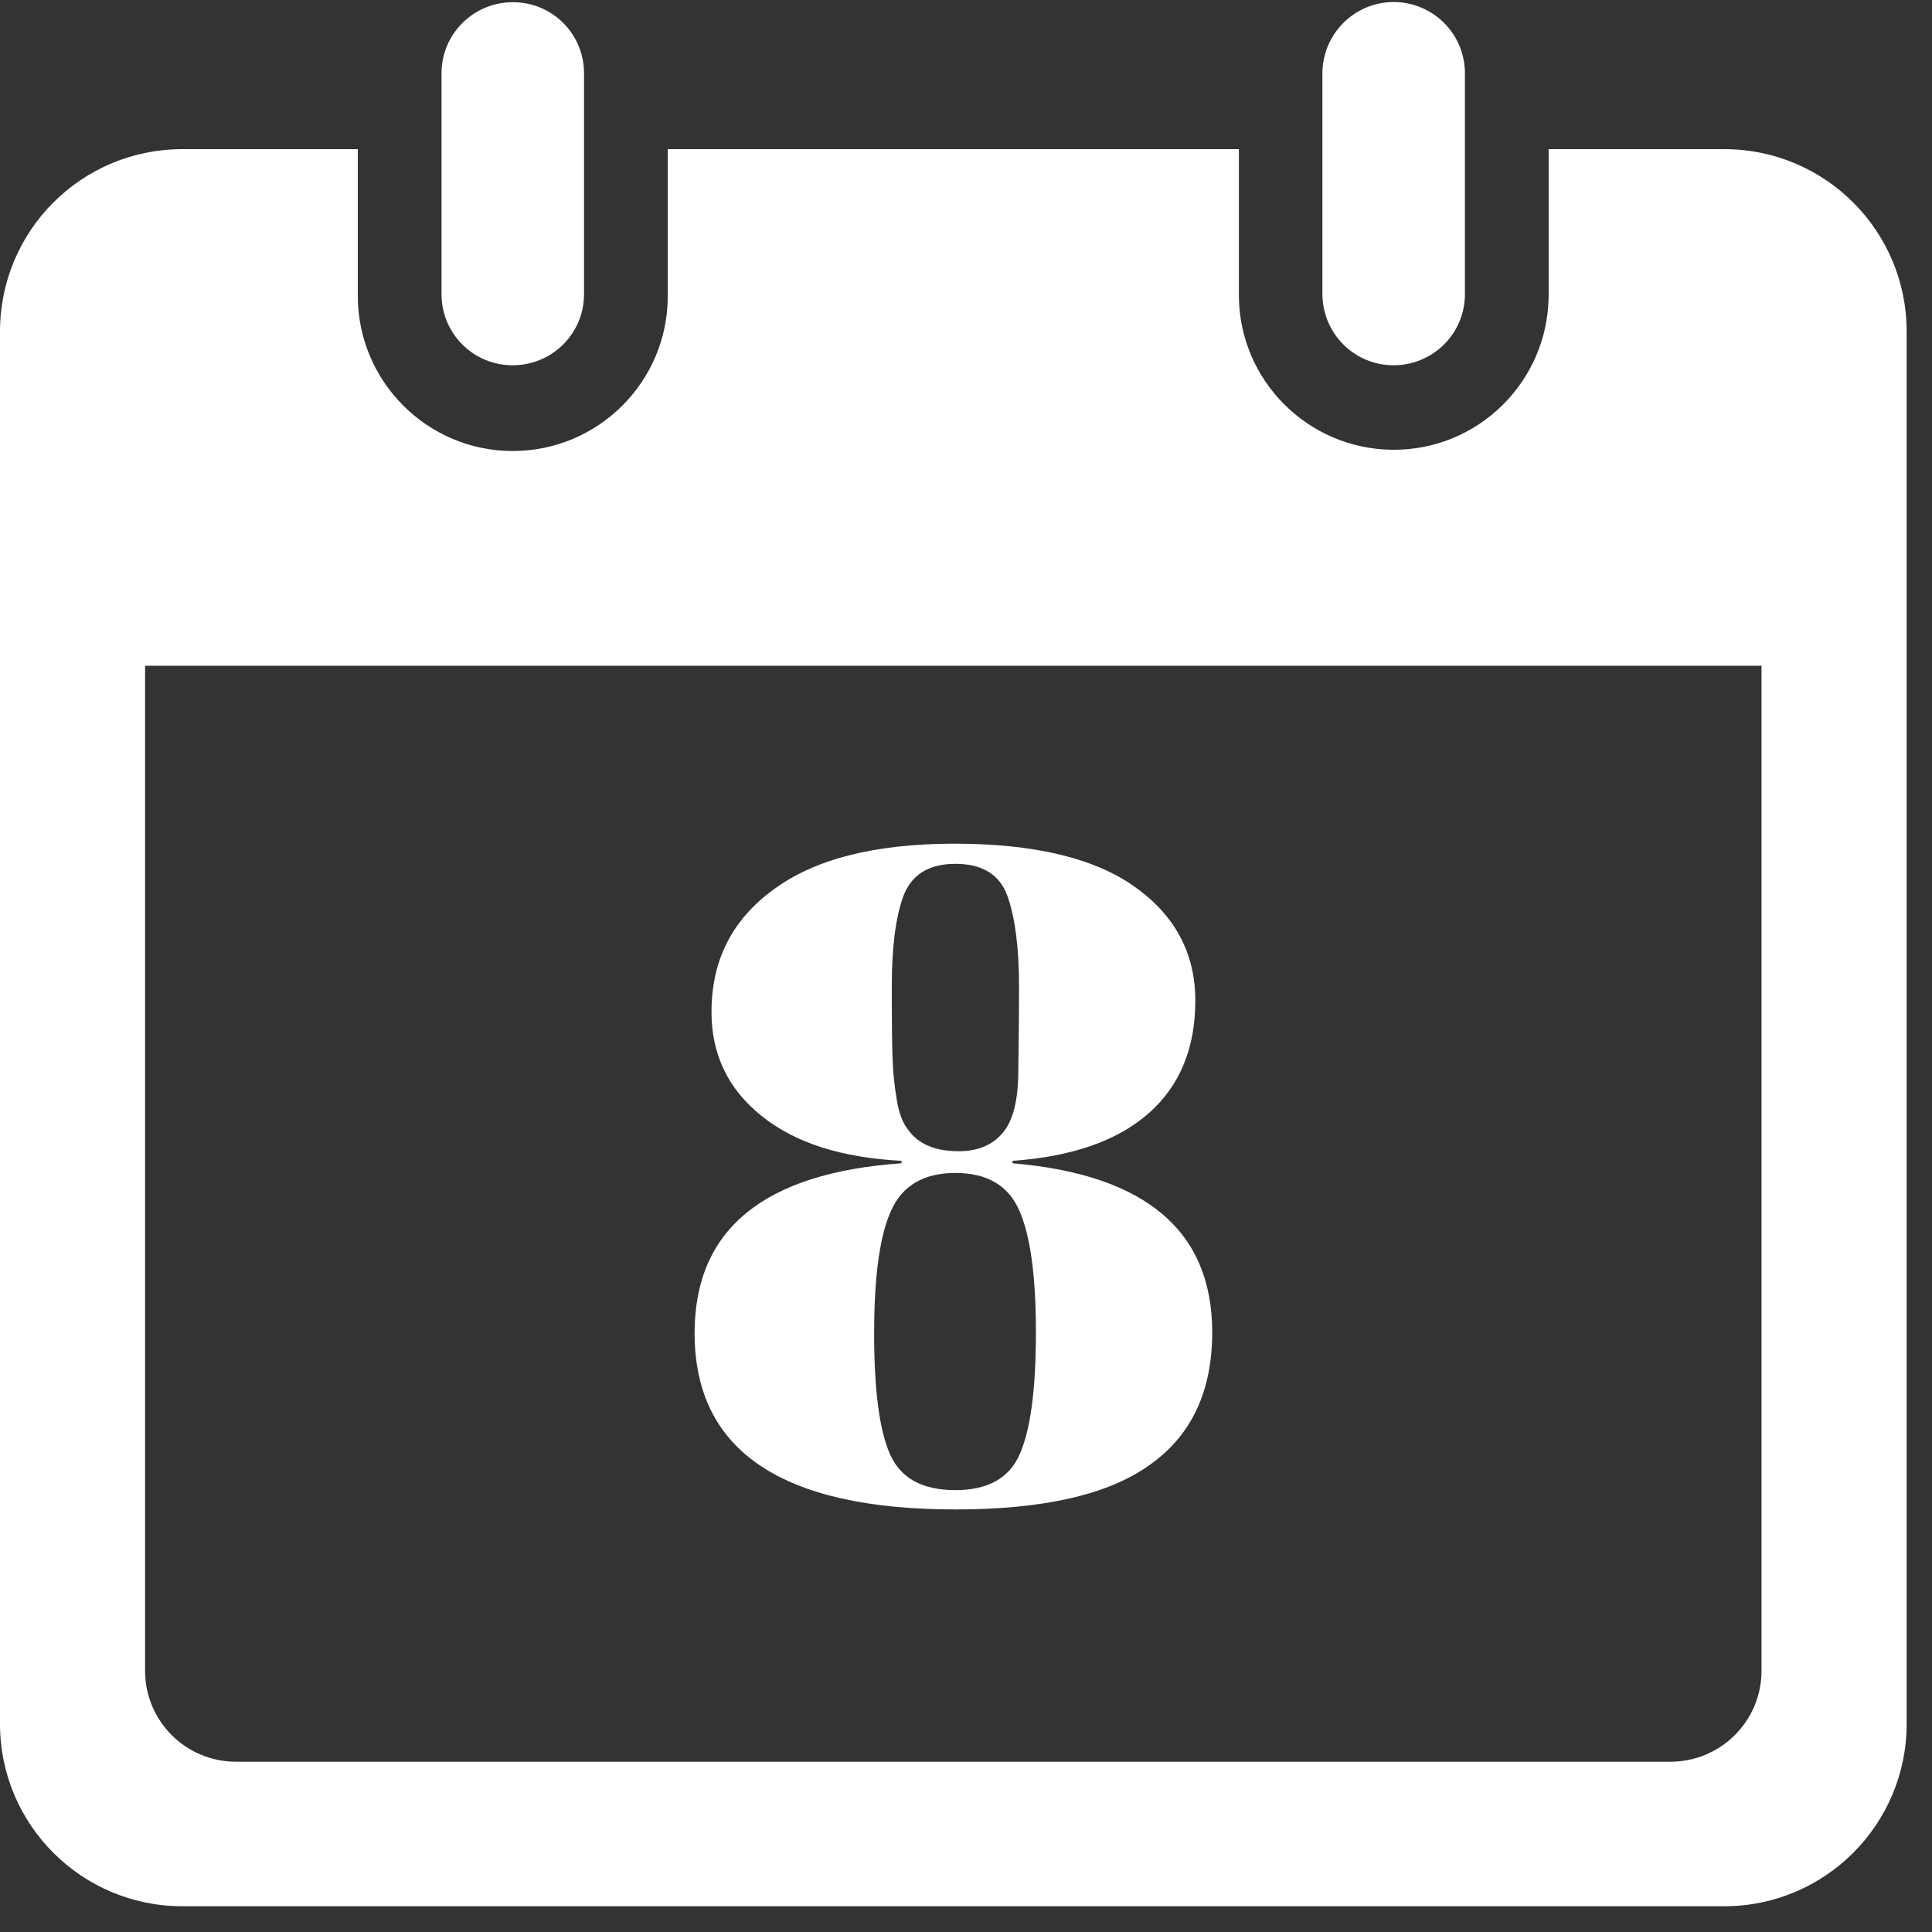 <svg xmlns="http://www.w3.org/2000/svg" xmlns:xlink="http://www.w3.org/1999/xlink" width="50" viewBox="0 0 37.5 37.5" height="50" preserveAspectRatio="xMidYMid meet"><rect x="0" y="0" width="37.5" height="37.5" fill="#333333" stroke="none"/><defs><g></g><clipPath id="0f91f56c46"><path d="M 0 2.566 L 37.008 2.566 L 37.008 37 L 0 37 Z M 0 2.566 " clip-rule="nonzero"></path></clipPath></defs><g clip-path="url(#0f91f56c46)"><path fill="#ffffff" d="M 2.816 12.922 L 34.191 12.922 L 34.191 32.43 C 34.191 33.406 33.398 34.195 32.422 34.195 L 4.582 34.195 C 3.605 34.195 2.816 33.406 2.816 32.43 Z M 3.539 2.895 C 1.582 2.895 0 4.477 0 6.434 L 0 33.461 C 0 35.414 1.582 37 3.539 37 L 33.469 37 C 35.422 37 37.008 35.414 37.008 33.461 L 37.008 6.434 C 37.008 4.477 35.422 2.895 33.469 2.895 L 30.059 2.895 L 30.059 5.75 C 30.043 7.406 28.688 8.746 27.027 8.73 C 25.387 8.715 24.059 7.387 24.047 5.75 L 24.047 2.895 L 12.961 2.895 L 12.961 5.75 C 12.961 7.406 11.613 8.754 9.953 8.754 C 8.293 8.754 6.949 7.406 6.945 5.75 L 6.945 2.895 L 3.539 2.895 " fill-opacity="1" fill-rule="nonzero"></path></g><path fill="#ffffff" d="M 28.434 5.711 L 28.434 1.422 C 28.434 0.656 27.812 0.039 27.047 0.039 C 26.285 0.043 25.672 0.66 25.668 1.422 L 25.668 5.711 C 25.672 6.477 26.293 7.094 27.055 7.09 C 27.816 7.086 28.434 6.473 28.434 5.711 " fill-opacity="1" fill-rule="nonzero"></path><path fill="#ffffff" d="M 11.336 1.422 C 11.336 0.656 10.715 0.039 9.953 0.043 C 9.188 0.043 8.57 0.66 8.57 1.422 L 8.57 5.711 C 8.57 6.477 9.191 7.094 9.957 7.09 C 10.719 7.086 11.336 6.473 11.336 5.711 L 11.336 1.422 " fill-opacity="1" fill-rule="nonzero"></path><g fill="#ffffff" fill-opacity="1"><g transform="translate(13.029, 29.126)"><g><path d="M 4.469 -6.594 C 3.301 -6.656 2.395 -6.945 1.75 -7.469 C 1.102 -7.988 0.781 -8.66 0.781 -9.484 C 0.781 -10.484 1.18 -11.273 1.984 -11.859 C 2.785 -12.453 3.957 -12.75 5.5 -12.75 C 7.039 -12.75 8.203 -12.473 8.984 -11.922 C 9.773 -11.367 10.172 -10.629 10.172 -9.703 C 10.172 -8.773 9.867 -8.047 9.266 -7.516 C 8.66 -6.984 7.781 -6.676 6.625 -6.594 L 6.625 -6.547 C 9.207 -6.328 10.5 -5.234 10.5 -3.266 C 10.5 -2.117 10.094 -1.258 9.281 -0.688 C 8.477 -0.113 7.223 0.172 5.516 0.172 C 2.141 0.172 0.453 -0.969 0.453 -3.25 C 0.453 -5.258 1.789 -6.359 4.469 -6.547 Z M 7.078 -3.266 C 7.078 -4.367 6.969 -5.16 6.75 -5.641 C 6.539 -6.117 6.129 -6.359 5.516 -6.359 C 4.898 -6.359 4.484 -6.113 4.266 -5.625 C 4.047 -5.145 3.938 -4.352 3.938 -3.25 C 3.938 -2.145 4.039 -1.359 4.25 -0.891 C 4.457 -0.43 4.879 -0.203 5.516 -0.203 C 6.148 -0.203 6.566 -0.438 6.766 -0.906 C 6.973 -1.375 7.078 -2.16 7.078 -3.266 Z M 5.516 -12.359 C 4.992 -12.359 4.656 -12.145 4.5 -11.719 C 4.352 -11.301 4.281 -10.727 4.281 -10 C 4.281 -9.281 4.285 -8.797 4.297 -8.547 C 4.305 -8.305 4.332 -8.055 4.375 -7.797 C 4.414 -7.535 4.488 -7.336 4.594 -7.203 C 4.789 -6.922 5.117 -6.781 5.578 -6.781 C 5.984 -6.781 6.285 -6.922 6.484 -7.203 C 6.641 -7.43 6.723 -7.77 6.734 -8.219 C 6.742 -8.664 6.75 -9.254 6.75 -9.984 C 6.75 -10.723 6.676 -11.301 6.531 -11.719 C 6.383 -12.145 6.047 -12.359 5.516 -12.359 Z M 5.516 -12.359 "></path></g></g></g></svg>